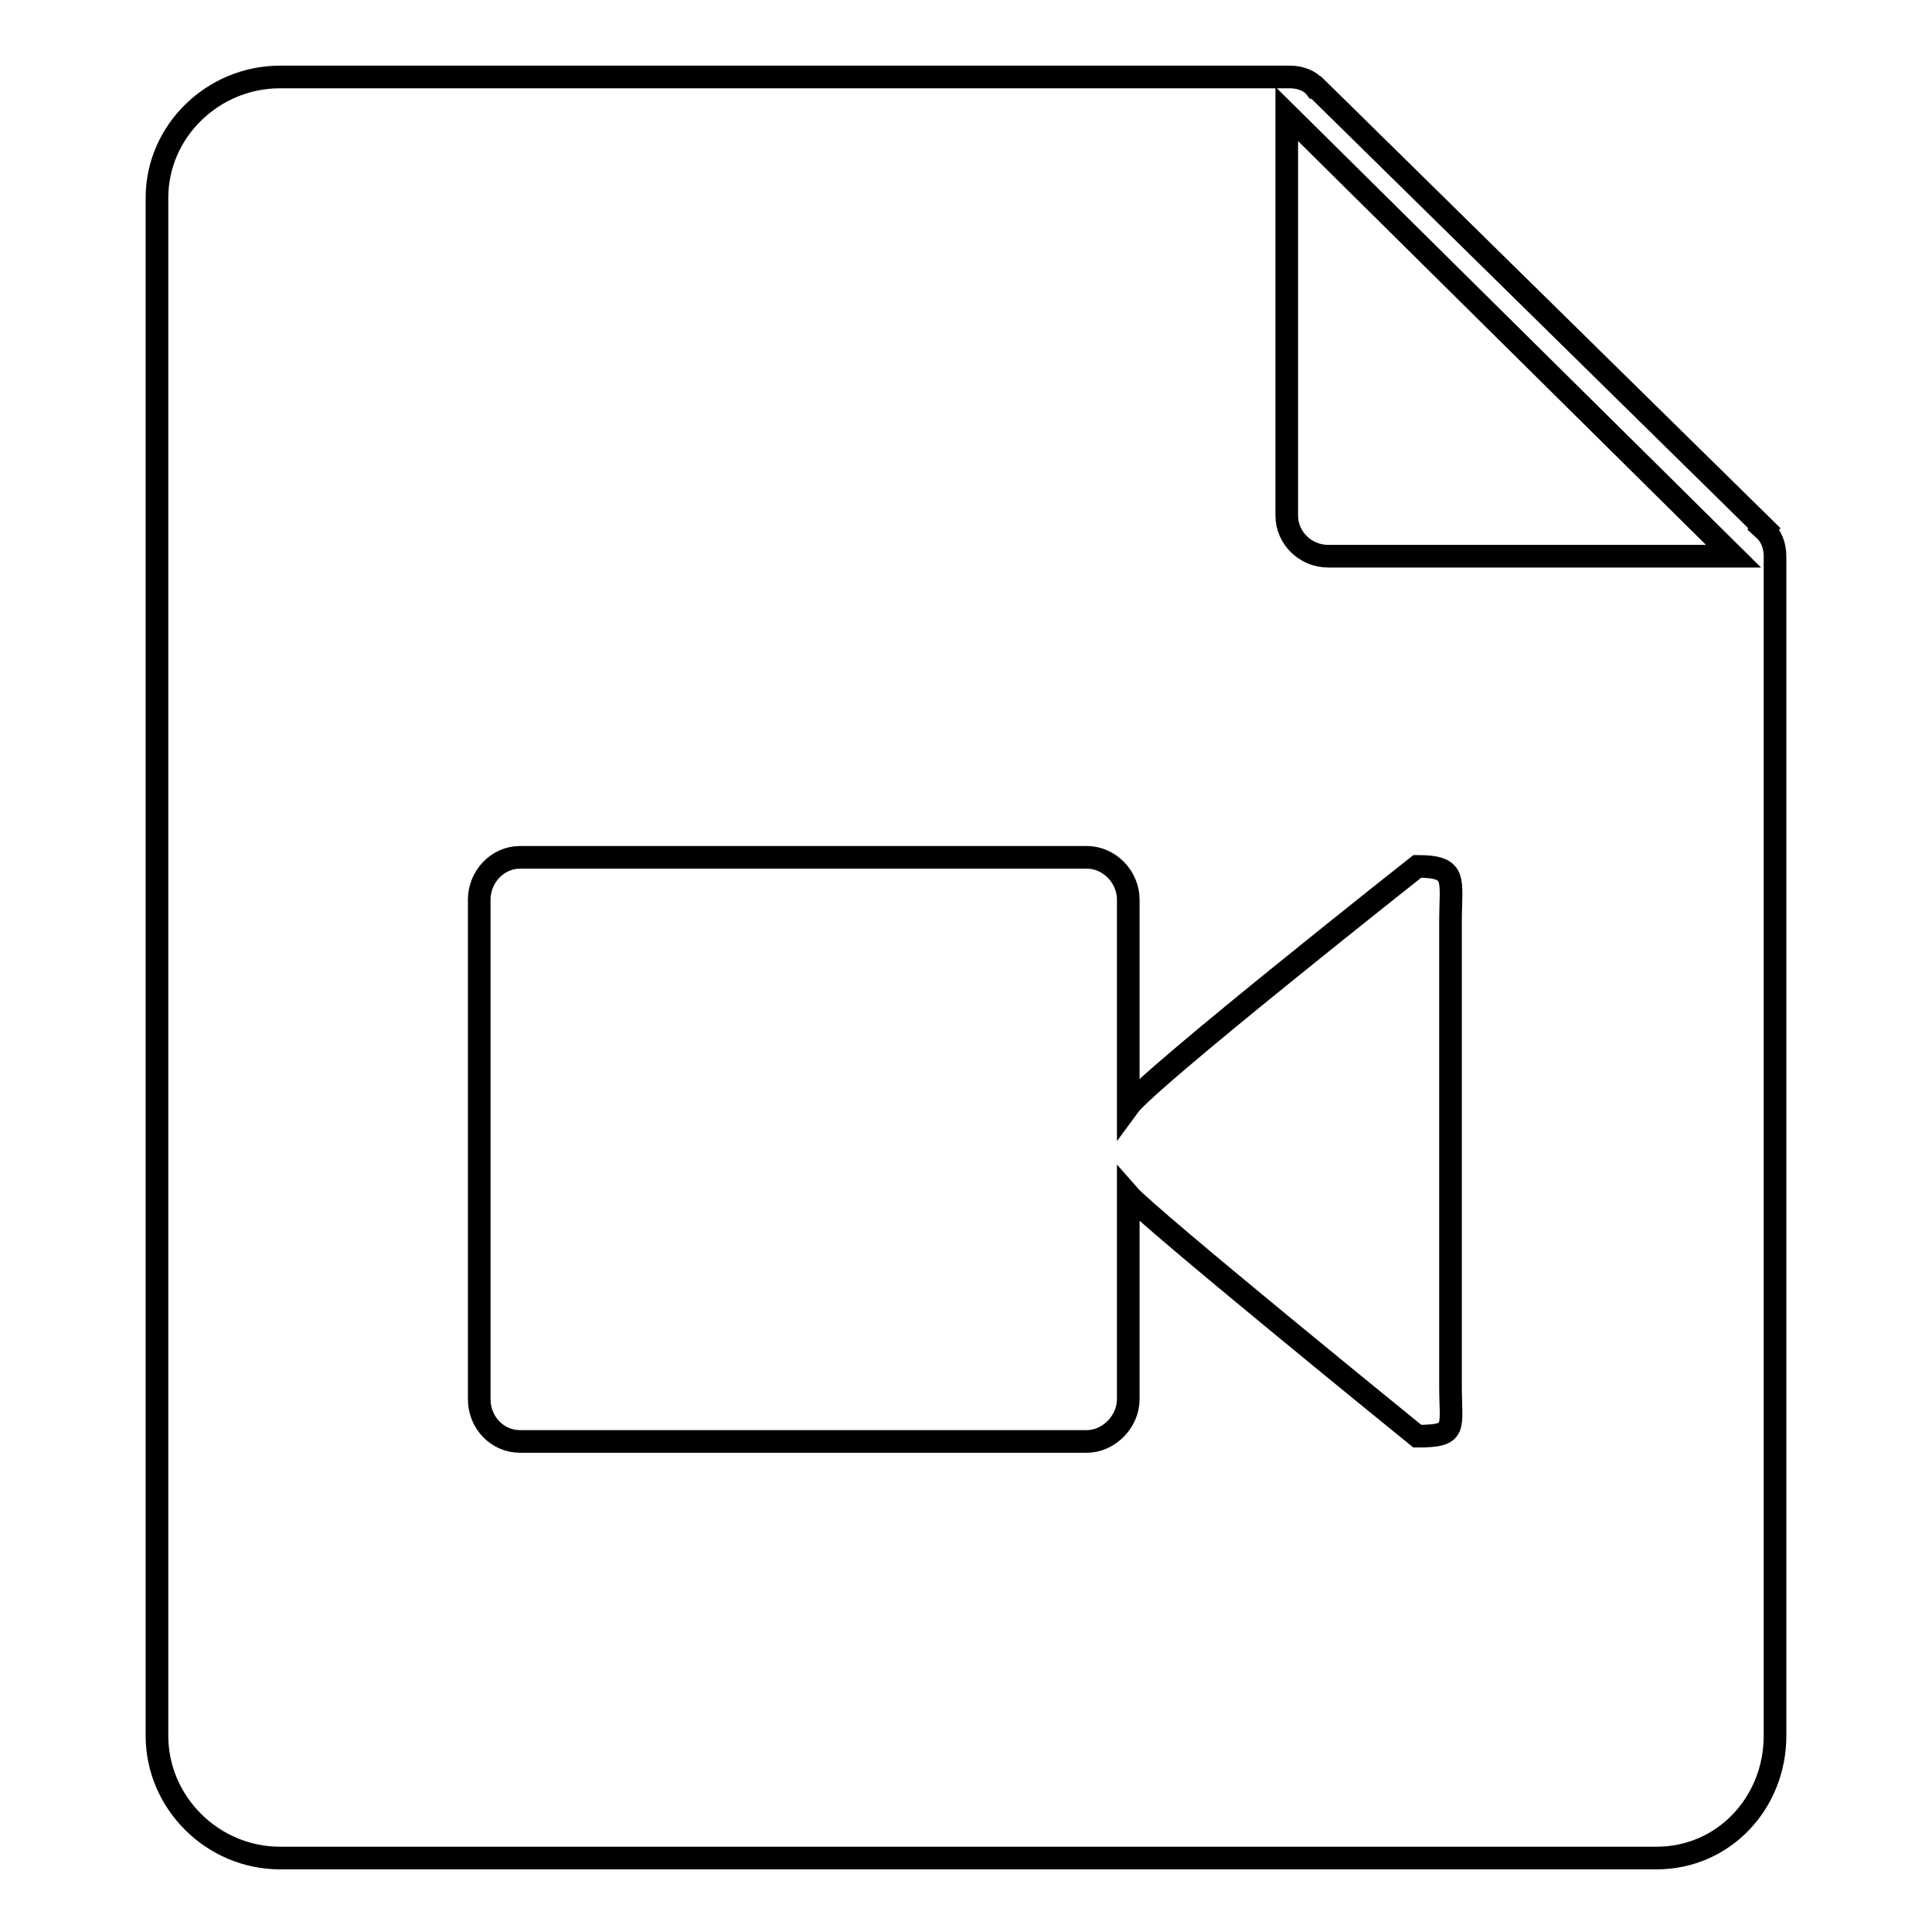 <?xml version="1.0" encoding="utf-8"?>
<!-- Svg Vector Icons : http://www.onlinewebfonts.com/icon -->
<!DOCTYPE svg PUBLIC "-//W3C//DTD SVG 1.1//EN" "http://www.w3.org/Graphics/SVG/1.1/DTD/svg11.dtd">
<svg version="1.1" xmlns="http://www.w3.org/2000/svg" xmlns:xlink="http://www.w3.org/1999/xlink" x="0px" y="0px" viewBox="0 0 256 256" enable-background="new 0 0 256 256" xml:space="preserve">
<g><g><path stroke-width="3" fill-opacity="0" stroke="#000000"  d="M233.7,70.1L233.7,70.1L233.7,70.1c0,0,0.1-0.1,0.1-0.1l-59.4-58.4c0,0-0.1,0-0.1,0l0,0c-0.7-0.9-2-1.4-3.4-1.4l0,0c0,0,0,0,0,0H37.1c-8.9,0-16.3,7.2-16.3,16v203.8c0,8.9,7.4,16.2,16.3,16.2h182.4c8.9,0,15.7-7.3,15.7-16.2V73.7l0,0C235.2,72.3,234.7,71,233.7,70.1z M187.8,190.3c0,0-35.5-28.8-38.3-32v27.1c0,3-2.6,5.6-5.5,5.6H68.9c-3,0-5.4-2.5-5.4-5.6v-66.2c0-3,2.4-5.6,5.4-5.6H144c3,0,5.5,2.6,5.5,5.6v27.4c2.7-3.7,38.3-31.8,38.3-31.8c5.4,0,4.4,1.7,4.4,7.3v61.6C192.2,189.3,193.2,190.3,187.8,190.3z M176,73.7c-3,0-5.5-2.4-5.5-5.4V15.1l59.2,58.6H176z"/></g></g>
</svg>